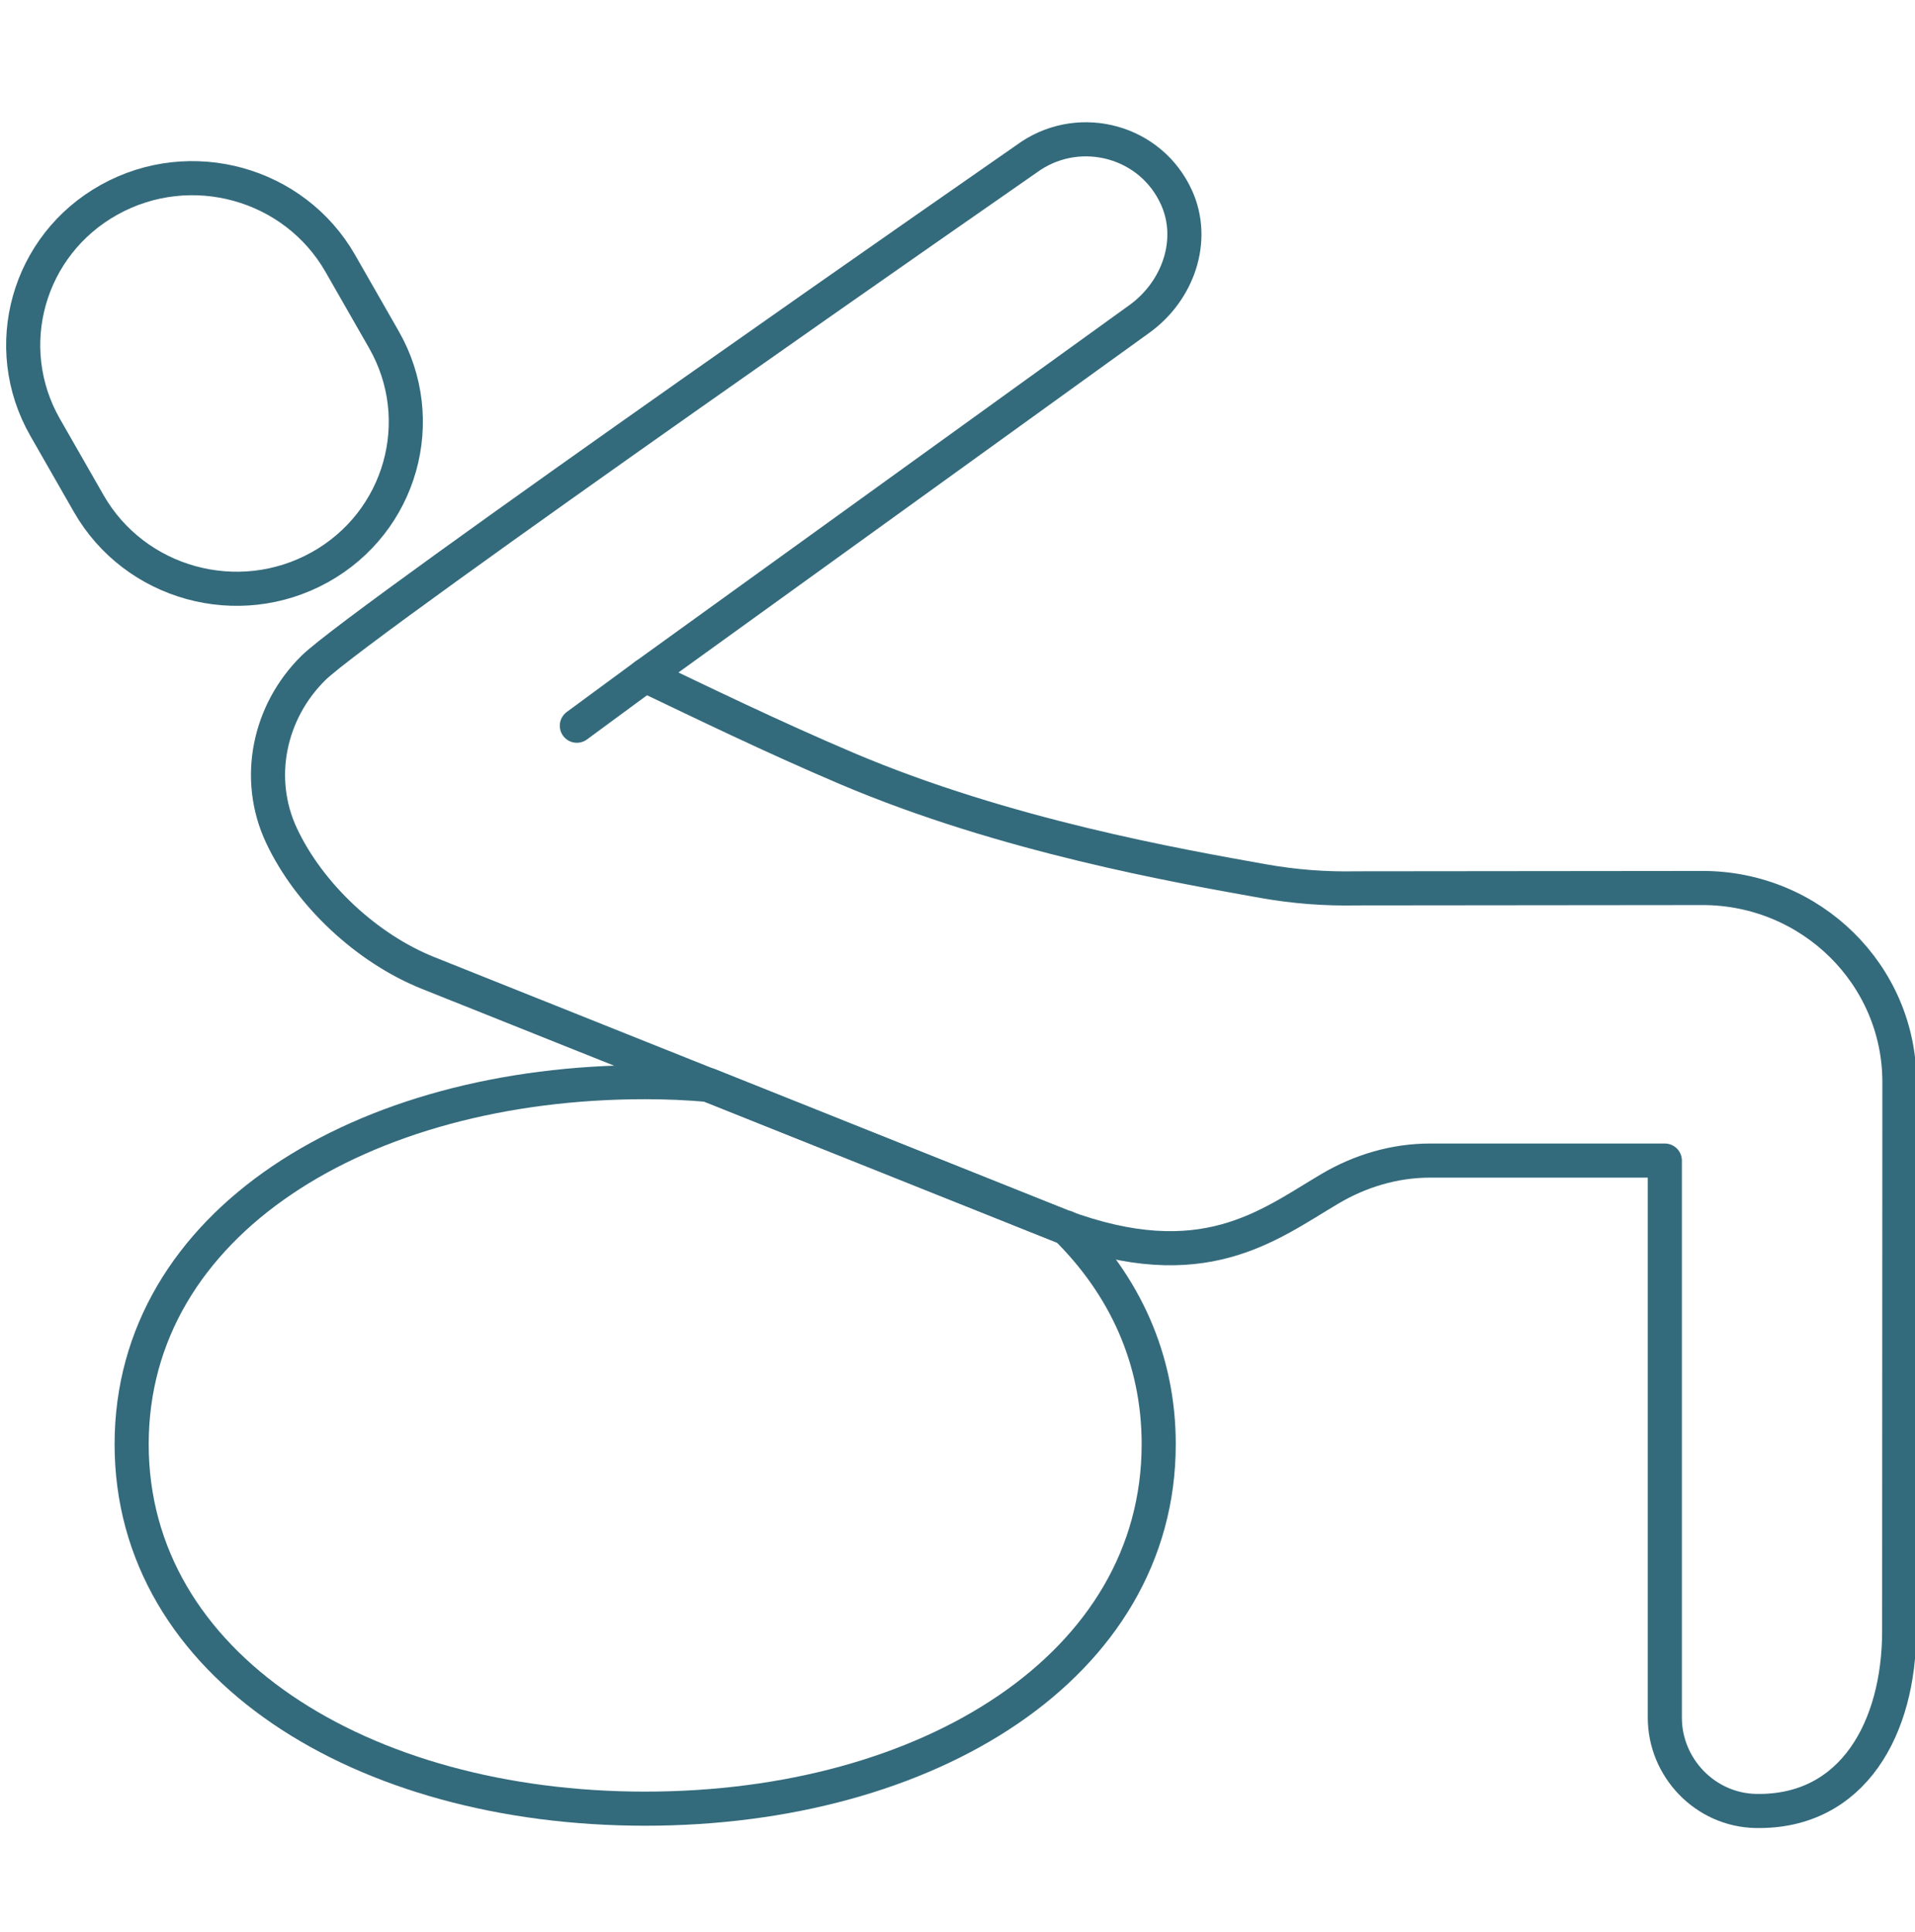 <?xml version="1.0" encoding="UTF-8"?> <svg xmlns="http://www.w3.org/2000/svg" xmlns:xlink="http://www.w3.org/1999/xlink" version="1.1" viewBox="0 0 118 119.055"><defs><style> .st0 { fill: #346b7c; } .st1, .st2 { fill: none; } .st3 { fill: #346b7c; } .st4 { display: none; } .st2 { stroke: #346b7c; stroke-linecap: round; stroke-linejoin: round; stroke-width: 2.102px; } .st5 { clip-path: url(#clippath); } </style><clipPath id="clippath"><rect class="st1" y="35.308" width="118" height="48.439"></rect></clipPath></defs><g id="Gruppe_729" class="st4"><g class="st5"><g id="Gruppe_728"><path id="Pfad_9925" class="st0" d="M68.043,59.714v-13.816c-.05-2.294.664-4.539,2.03-6.383,1.561-2.163,3.92-3.614,6.555-4.032.656-.11,1.321-.165,1.986-.167,9.543-.011,19.081-.013,28.614-.008,2.334-.057,4.604.764,6.362,2.3,1.587,1.36,2.65,3.231,3.005,5.291.236,1.04.22,2.121-.047,3.153-.535,2.088-2.3,3.631-4.44,3.883-.867.088-1.739.121-2.61.1-.186-.011-.371.021-.543.092.41.238.826.467,1.229.716,3.796,2.24,6.48,5.967,7.4,10.277.185.903.305,1.819.36,2.739.188,2.512-.164,5.035-1.031,7.4-1.408,4.047-4.178,7.479-7.835,9.711-1.902,1.193-4.013,2.014-6.222,2.417-1.581.304-3.195.396-4.8.276-6.178-.44-11.729-3.932-14.8-9.31-.114-.224-.266-.426-.447-.6,0,.192-.015.383-.01.574.068,1.044-.04,2.092-.319,3.1-.845,3.121-3.398,5.486-6.575,6.09-.703.144-1.42.211-2.137.2-9.793.015-19.587.021-29.38.016-3.356,0-6.712.011-10.067-.015-1.537.058-2.949-.84-3.548-2.257-.209-.452-.315-.944-.313-1.442-.006-1.832-.057-3.666.01-5.5.087-3.205,1.2-6.297,3.177-8.822,2.287-2.997,5.601-5.043,9.305-5.745.907-.178,1.829-.264,2.753-.256,7.208.006,14.416.006,21.625,0l.713.018ZM71.138,81.663c.08.016.161.028.242.034.924,0,1.849.015,2.773,0,.41-.012.818-.058,1.221-.136,3.183-.615,5.464-3.429,5.407-6.67-.029-3.9-.007-7.806-.007-11.709v-13.816c0-.154-.01-.31.005-.462.032-.481.418-.863.9-.889.187-.015.376-.008.564-.008,5.443-.019,10.887-.038,16.33-.055.975,0,1.949.05,2.924.052,3.167.007,6.334.007,9.5,0,.342.008.683-.025,1.017-.1,1.239-.25,2.23-1.179,2.559-2.4.198-.822.182-1.681-.045-2.496-.76-3.304-3.704-5.643-7.094-5.637-9.724.022-19.448,0-29.173.014-2.456-.012-4.779,1.112-6.294,3.045-1.273,1.549-1.944,3.506-1.889,5.51-.011,4.811,0,9.621,0,14.432v.411c.02.411-.251.779-.65.882-.23.062-.467.09-.705.081-7.653.004-15.305.004-22.958,0-.855-.007-1.709.08-2.545.261-4.117.822-7.602,3.542-9.4,7.335-.722,1.384-1.143,2.906-1.233,4.465-.089,2.085-.046,4.176-.044,6.264-.003.581.325,1.114.846,1.373.365.191.775.28,1.187.257,3.269-.021,6.537-.052,9.806-.056,7.191-.009,14.381-.011,21.571-.008.461.015.921-.031,1.37-.137,2.842-.777,4.515-3.711,3.738-6.552-.652-2.383-2.855-4.007-5.325-3.924-7.071-.009-14.141-.009-21.212,0-.154,0-.308.006-.462,0-.534-.01-.959-.45-.949-.984.002-.092.016-.182.043-.27.128-.525.637-.864,1.171-.779,7.225,0,14.449.002,21.674.005,1.397-.016,2.765.393,3.924,1.173,2.392,1.485,3.696,4.23,3.337,7.022-.147,1.545-.796,2.999-1.849,4.14-.087.1-.166.2-.275.339M99.089,50.039c-.918-.009-1.836.058-2.743.2-2.139.291-4.207.973-6.1,2.01-4.242,2.256-7.027,6.535-7.371,11.327-.498,5.724,1.988,11.302,6.578,14.758,3.543,2.731,8.06,3.871,12.475,3.148,1.796-.266,3.53-.845,5.126-1.71,6.124-3.24,9.612-9.923,8.769-16.8-.163-1.462-.56-2.889-1.175-4.226-1.373-2.964-3.731-5.359-6.672-6.78-2.759-1.365-5.812-2.029-8.888-1.932M82.818,56.542l.088.053c.812-1.387,1.822-2.647,3-3.741,1.204-1.074,2.519-2.018,3.922-2.816h-3.482c-.6,0-1.2-.007-1.8,0-.576-.02-1.153-.01-1.728.03v6.474Z"></path><path id="Pfad_9926" class="st3" d="M13.731,61.587h2.722c6.109.009,11.054,4.968,11.045,11.077-.007,5.172-3.598,9.649-8.645,10.778-.851.19-1.72.287-2.592.291-1.677.007-3.355.007-5.033,0-1.475.018-2.938-.263-4.3-.828-3.477-1.346-6.011-4.393-6.7-8.057-1.017-4.844,1.337-9.769,5.746-12.02,1.172-.645,2.467-1.035,3.8-1.145,1.313-.086,2.631-.1,3.947-.139v.042M13.763,63.622v-.036c-1.213.037-2.43.023-3.638.122-2.123.169-4.103,1.133-5.545,2.7-3.452,3.559-3.365,9.243.194,12.695.032.031.064.061.096.092,1.763,1.662,4.112,2.561,6.534,2.5,1.592,0,3.184.022,4.775-.009.7-.005,1.399-.077,2.085-.216,4.755-.987,7.87-5.567,7.039-10.352-.344-2.116-1.454-4.032-3.118-5.384-1.664-1.403-3.781-2.154-5.957-2.115-.821,0-1.643,0-2.465,0"></path></g></g></g><g id="Ebene_2"><g><path class="st2" d="M71.398,88.987c0,13.649-14.173,22.453-31.643,22.453s-31.643-8.805-31.643-22.453,14.173-22.311,31.643-22.311c1.331,0,2.632.057,3.905.171l21.809,8.719c.058.028.145.057.202.057,3.616,3.562,5.727,8.092,5.727,13.364Z"></path><g><path class="st2" d="M19.698,34.955c5.023-2.789,6.794-9.072,3.955-14.034l-2.681-4.685c-2.839-4.962-9.212-6.723-14.235-3.934C1.714,15.09-.056,21.373,2.783,26.335l2.681,4.685c2.839,4.962,9.212,6.723,14.235,3.934Z"></path><path class="st2" d="M104.903,54.714l-21.327.021c-1.928.04-3.842-.108-5.74-.447-5.196-.93-15.899-2.79-25.659-6.939-4.636-1.971-9.032-4.113-12.423-5.731l30.459-21.971c2.376-1.713,3.48-4.836,2.28-7.481-1.574-3.469-5.856-4.611-8.958-2.573,0,0-41.262,28.65-44.216,31.556-2.755,2.711-3.61,6.833-1.98,10.317,1.732,3.7,5.304,6.991,9.044,8.485l39.074,15.614c8.661,3.213,12.676-.06,16.479-2.313,1.872-1.109,3.994-1.744,6.179-1.744h14.47v34.326c0,3.064,2.472,5.688,5.612,5.747,6.014.112,8.828-5.166,8.828-11.08l.015-33.826c.003-6.605-5.432-11.962-12.137-11.962Z"></path><line class="st2" x1="39.754" y1="41.617" x2="35.545" y2="44.715"></line></g></g></g></svg> 